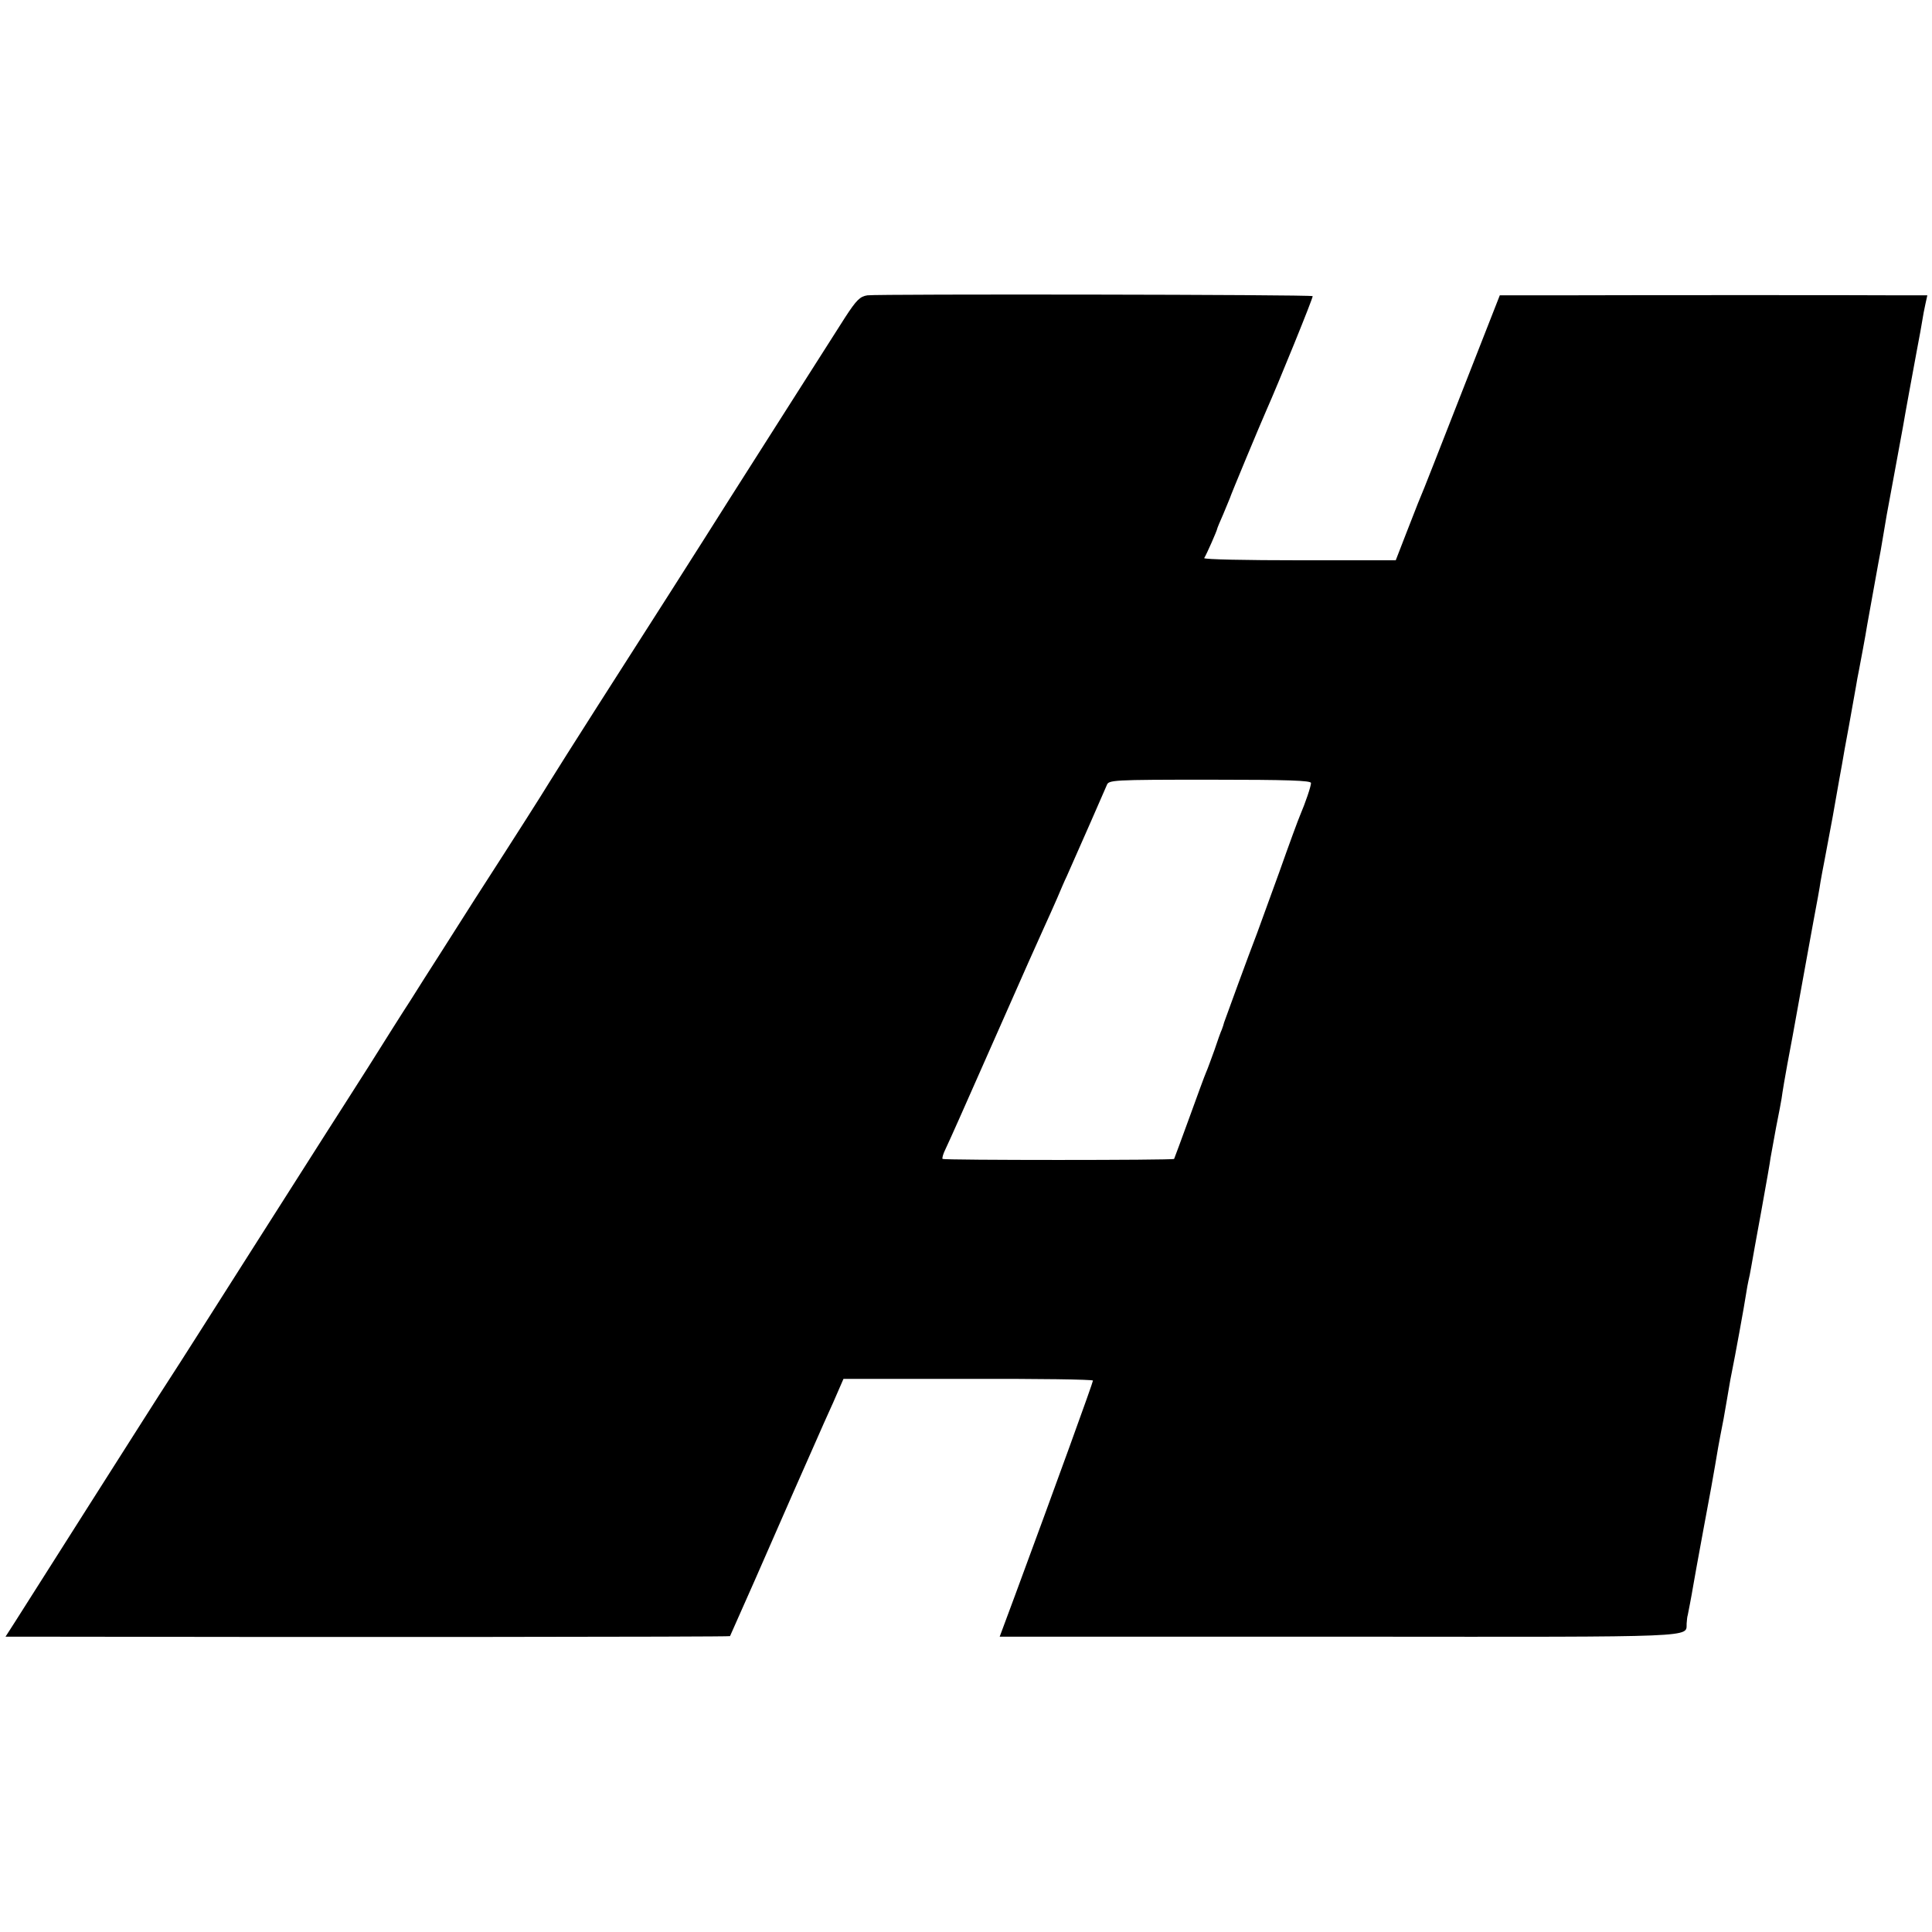<?xml version="1.0" standalone="no"?>
<!DOCTYPE svg PUBLIC "-//W3C//DTD SVG 20010904//EN"
 "http://www.w3.org/TR/2001/REC-SVG-20010904/DTD/svg10.dtd">
<svg version="1.0" xmlns="http://www.w3.org/2000/svg"
 width="700pt" height="700pt" viewBox="0 0 700 700"
 preserveAspectRatio="xMidYMid meet">
<g transform="translate(0,700) scale(0.1,-0.1)"
fill="#000000" stroke="none">
<path d="M3143 5930 c-27 -4 -40 -17 -81 -80 -57 -89 -331 -520 -417 -655 -95
-151 -324 -510 -481 -755 -79 -124 -157 -247 -174 -275 -28 -46 -108 -172
-271 -425 -33 -52 -89 -140 -124 -195 -35 -55 -84 -131 -108 -170 -25 -38 -93
-146 -152 -240 -59 -93 -127 -199 -150 -235 -23 -36 -149 -234 -280 -440 -131
-206 -261 -411 -290 -455 -29 -44 -159 -249 -290 -455 -131 -206 -253 -399
-271 -427 l-34 -53 118 0 c1011 -2 2505 -1 2507 2 1 2 41 93 90 203 113 258
191 436 222 505 13 30 41 93 62 139 l37 85 452 0 c249 1 452 -2 452 -6 0 -7
-131 -369 -283 -780 l-55 -148 62 0 c33 0 589 0 1235 0 1253 -1 1189 -3 1192
48 1 12 2 25 4 30 2 10 14 71 19 102 2 14 20 111 39 215 20 105 38 206 41 225
7 43 12 73 31 170 7 41 16 91 19 110 3 19 8 46 11 60 10 48 46 245 51 280 3
19 7 42 9 50 2 8 7 31 10 50 3 19 20 112 37 205 17 94 32 179 33 190 2 11 11
61 20 110 10 50 19 97 20 105 2 17 15 94 21 125 5 24 28 150 54 295 10 58 29
157 40 220 12 63 24 129 26 145 3 17 9 50 14 75 5 25 18 97 30 160 11 63 22
125 24 136 2 12 7 37 10 55 3 19 14 81 25 139 10 58 22 121 25 140 3 19 8 46
11 60 6 32 24 126 30 165 8 43 44 246 49 270 2 11 7 40 11 65 4 25 9 54 11 65
4 20 48 261 59 320 8 48 33 183 50 275 9 47 18 96 20 110 2 14 7 40 11 58 l7
32 -104 0 c-126 1 -931 1 -1230 0 l-215 0 -138 -352 c-76 -194 -143 -366 -151
-383 -7 -16 -29 -74 -50 -127 l-38 -98 -349 0 c-192 0 -347 3 -345 8 9 14 47
101 47 106 0 2 10 26 22 53 11 26 22 53 24 58 2 9 110 268 133 320 41 92 170
409 167 412 -5 6 -1578 8 -1613 3z m1607 -1767 c0 -12 -20 -71 -40 -118 -5
-11 -39 -103 -75 -205 -37 -101 -73 -200 -80 -220 -31 -80 -117 -316 -120
-325 -1 -5 -5 -17 -8 -25 -4 -8 -16 -42 -27 -75 -12 -33 -25 -69 -30 -80 -5
-11 -32 -85 -61 -165 -29 -80 -54 -147 -55 -149 -4 -5 -834 -5 -839 0 -2 3 2
18 10 34 21 45 51 112 198 445 74 168 146 330 160 360 14 30 35 78 47 105 12
28 27 64 35 80 48 108 138 313 145 330 7 19 17 20 374 20 284 0 366 -3 366
-12z"/>
</g>
</svg>
